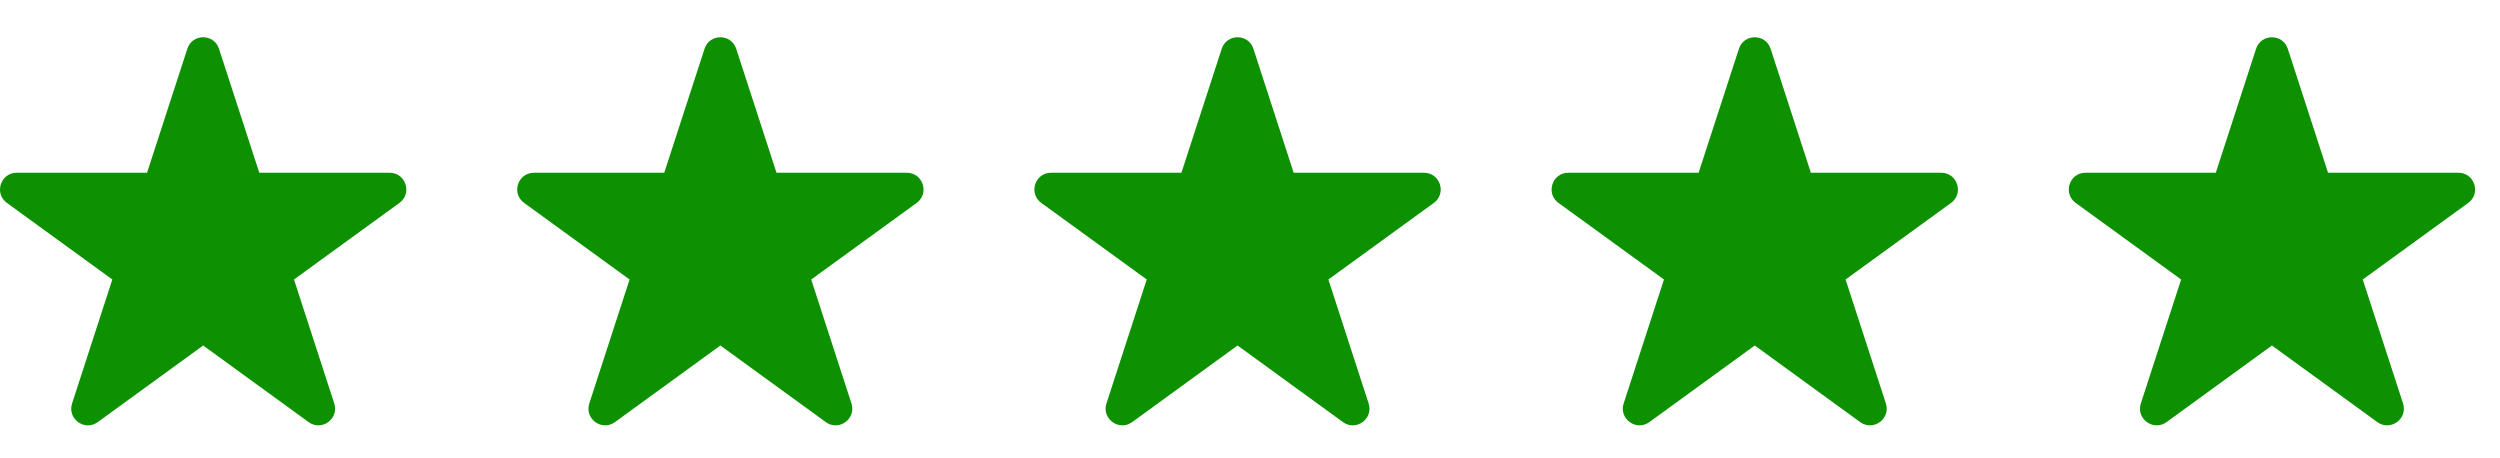 <?xml version="1.0" encoding="UTF-8"?> <svg xmlns="http://www.w3.org/2000/svg" width="60" height="11" viewBox="0 0 60 11" fill="none"><path d="M4.496 1.171C4.615 0.802 5.137 0.802 5.256 1.171L6.223 4.146H9.351C9.739 4.146 9.9 4.642 9.586 4.87L7.056 6.708L8.022 9.683C8.142 10.052 7.72 10.358 7.407 10.131L4.876 8.292L2.345 10.131C2.032 10.358 1.61 10.052 1.73 9.683L2.696 6.708L0.166 4.87C-0.148 4.642 0.013 4.146 0.401 4.146H3.529L4.496 1.171Z" fill="#0D9101"></path><path d="M16.909 1.171C17.028 0.802 17.55 0.802 17.669 1.171L18.636 4.146H21.764C22.152 4.146 22.313 4.642 22 4.87L19.469 6.708L20.435 9.683C20.555 10.052 20.133 10.358 19.82 10.131L17.289 8.292L14.758 10.131C14.445 10.358 14.023 10.052 14.143 9.683L15.11 6.708L12.579 4.87C12.265 4.642 12.426 4.146 12.814 4.146H15.942L16.909 1.171Z" fill="#0D9101"></path><path d="M29.321 1.171C29.441 0.802 29.962 0.802 30.082 1.171L31.048 4.146H34.176C34.564 4.146 34.725 4.642 34.412 4.87L31.881 6.708L32.847 9.683C32.967 10.052 32.545 10.358 32.232 10.131L29.701 8.292L27.171 10.131C26.857 10.358 26.435 10.052 26.555 9.683L27.522 6.708L24.991 4.87C24.677 4.642 24.838 4.146 25.226 4.146H28.354L29.321 1.171Z" fill="#0D9101"></path><path d="M41.734 1.171C41.854 0.802 42.375 0.802 42.495 1.171L43.461 4.146H46.59C46.977 4.146 47.138 4.642 46.825 4.87L44.294 6.708L45.261 9.683C45.38 10.052 44.959 10.358 44.645 10.131L42.114 8.292L39.584 10.131C39.27 10.358 38.848 10.052 38.968 9.683L39.935 6.708L37.404 4.87C37.09 4.642 37.252 4.146 37.639 4.146H40.767L41.734 1.171Z" fill="#0D9101"></path><path d="M54.146 1.171C54.266 0.802 54.787 0.802 54.907 1.171L55.873 4.146H59.002C59.389 4.146 59.55 4.642 59.237 4.87L56.706 6.708L57.673 9.683C57.792 10.052 57.371 10.358 57.057 10.131L54.526 8.292L51.996 10.131C51.682 10.358 51.26 10.052 51.38 9.683L52.347 6.708L49.816 4.87C49.503 4.642 49.664 4.146 50.051 4.146H53.179L54.146 1.171Z" fill="#0D9101"></path></svg> 